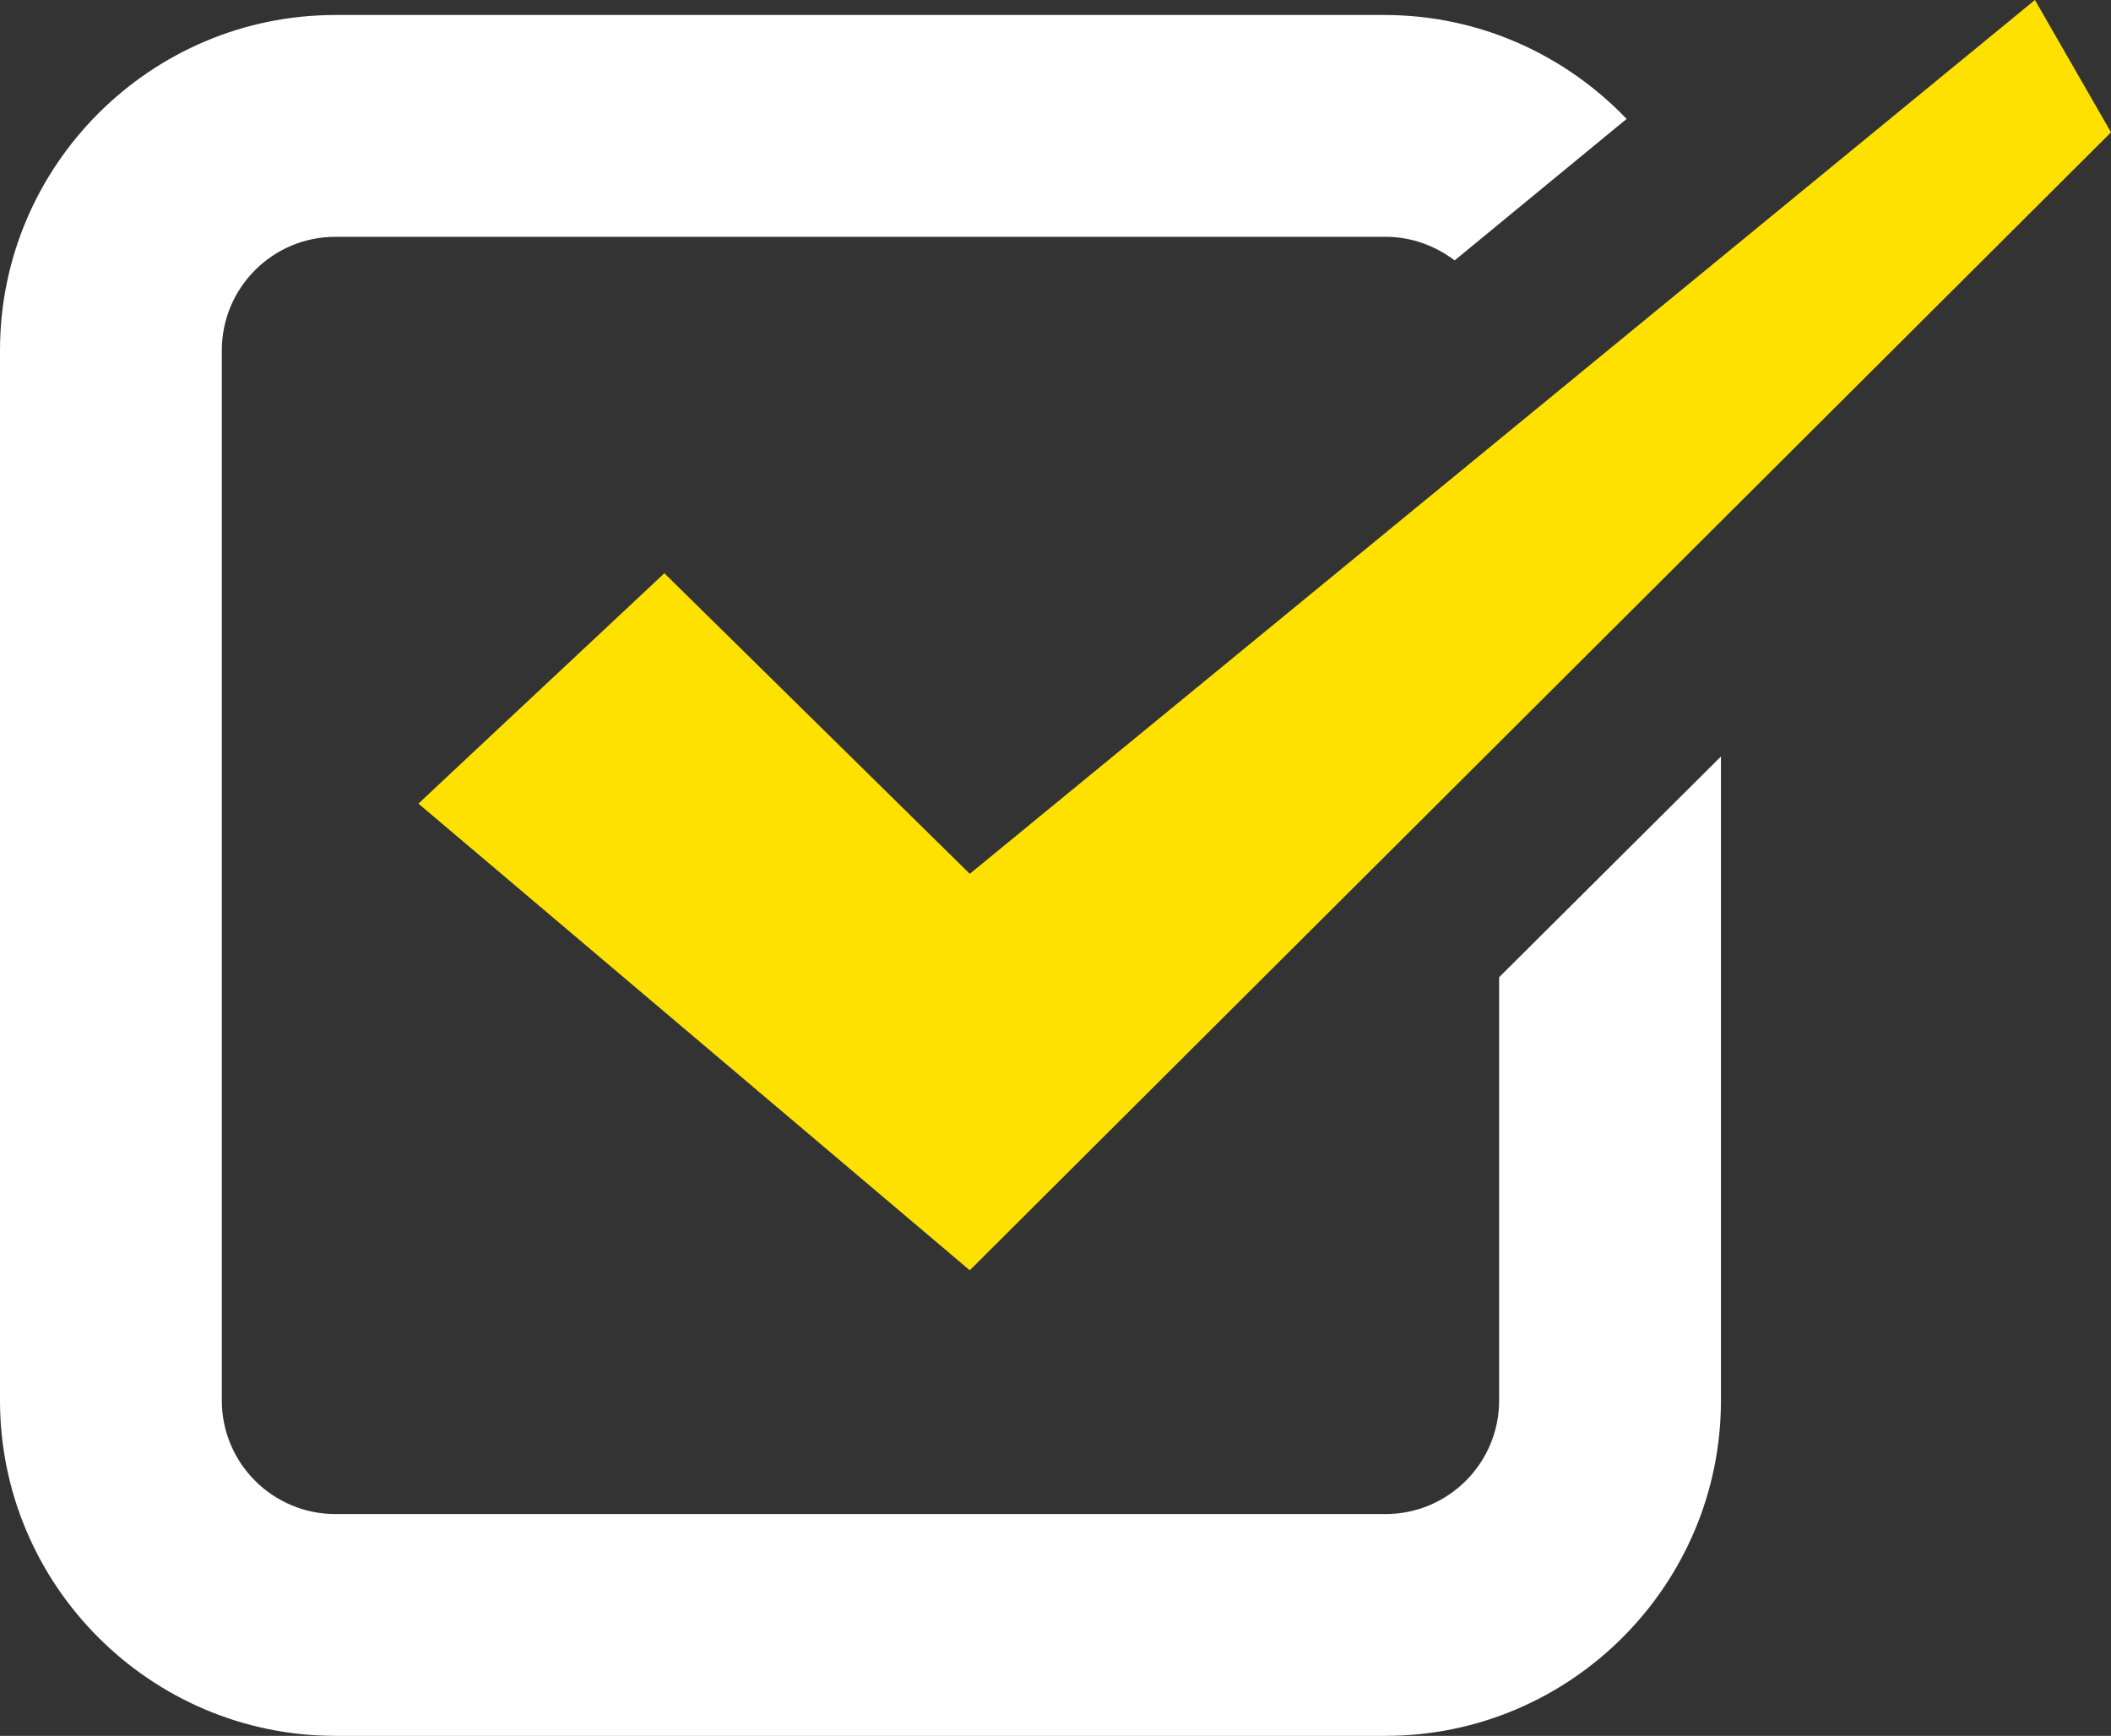 <?xml version="1.0" encoding="UTF-8"?><svg id="_レイヤー_2" xmlns="http://www.w3.org/2000/svg" width="39.4" height="32.4" viewBox="0 0 39.4 32.4"><rect x="0" y="0" width="39.4" height="32.4" fill="#333333" stroke="none"/><defs><style>.cls-1{fill:#fff;}.cls-1,.cls-2{stroke-width:0px;}.cls-2{fill:#ffe100;}</style></defs><g id="design"><polygon class="cls-2" points="18.1 16.31 12.4 10.7 8.31 14.53 7.81 15 7.81 15 7.81 15 18.1 23.71 39.4 2.47 38.17 .33 37.98 0 37.98 0 37.98 0 18.1 16.31"/><path class="cls-1" d="m32.12,14.12h0s-4.14,4.12-4.14,4.12v7.9c0,1.17-.95,2.12-2.12,2.12H6.26c-1.17,0-2.12-.95-2.12-2.12V6.54c0-1.17.95-2.12,2.12-2.12h19.6c.49,0,.93.17,1.29.44l2.99-2.46.22-.18s0,0,0,0h0c-1.14-1.19-2.74-1.94-4.52-1.94H6.26c-3.45,0-6.26,2.81-6.26,6.26v19.6c0,3.45,2.81,6.26,6.26,6.26h19.6c3.45,0,6.26-2.81,6.26-6.26v-12.03s0,0,0,0Z"/></g></svg>